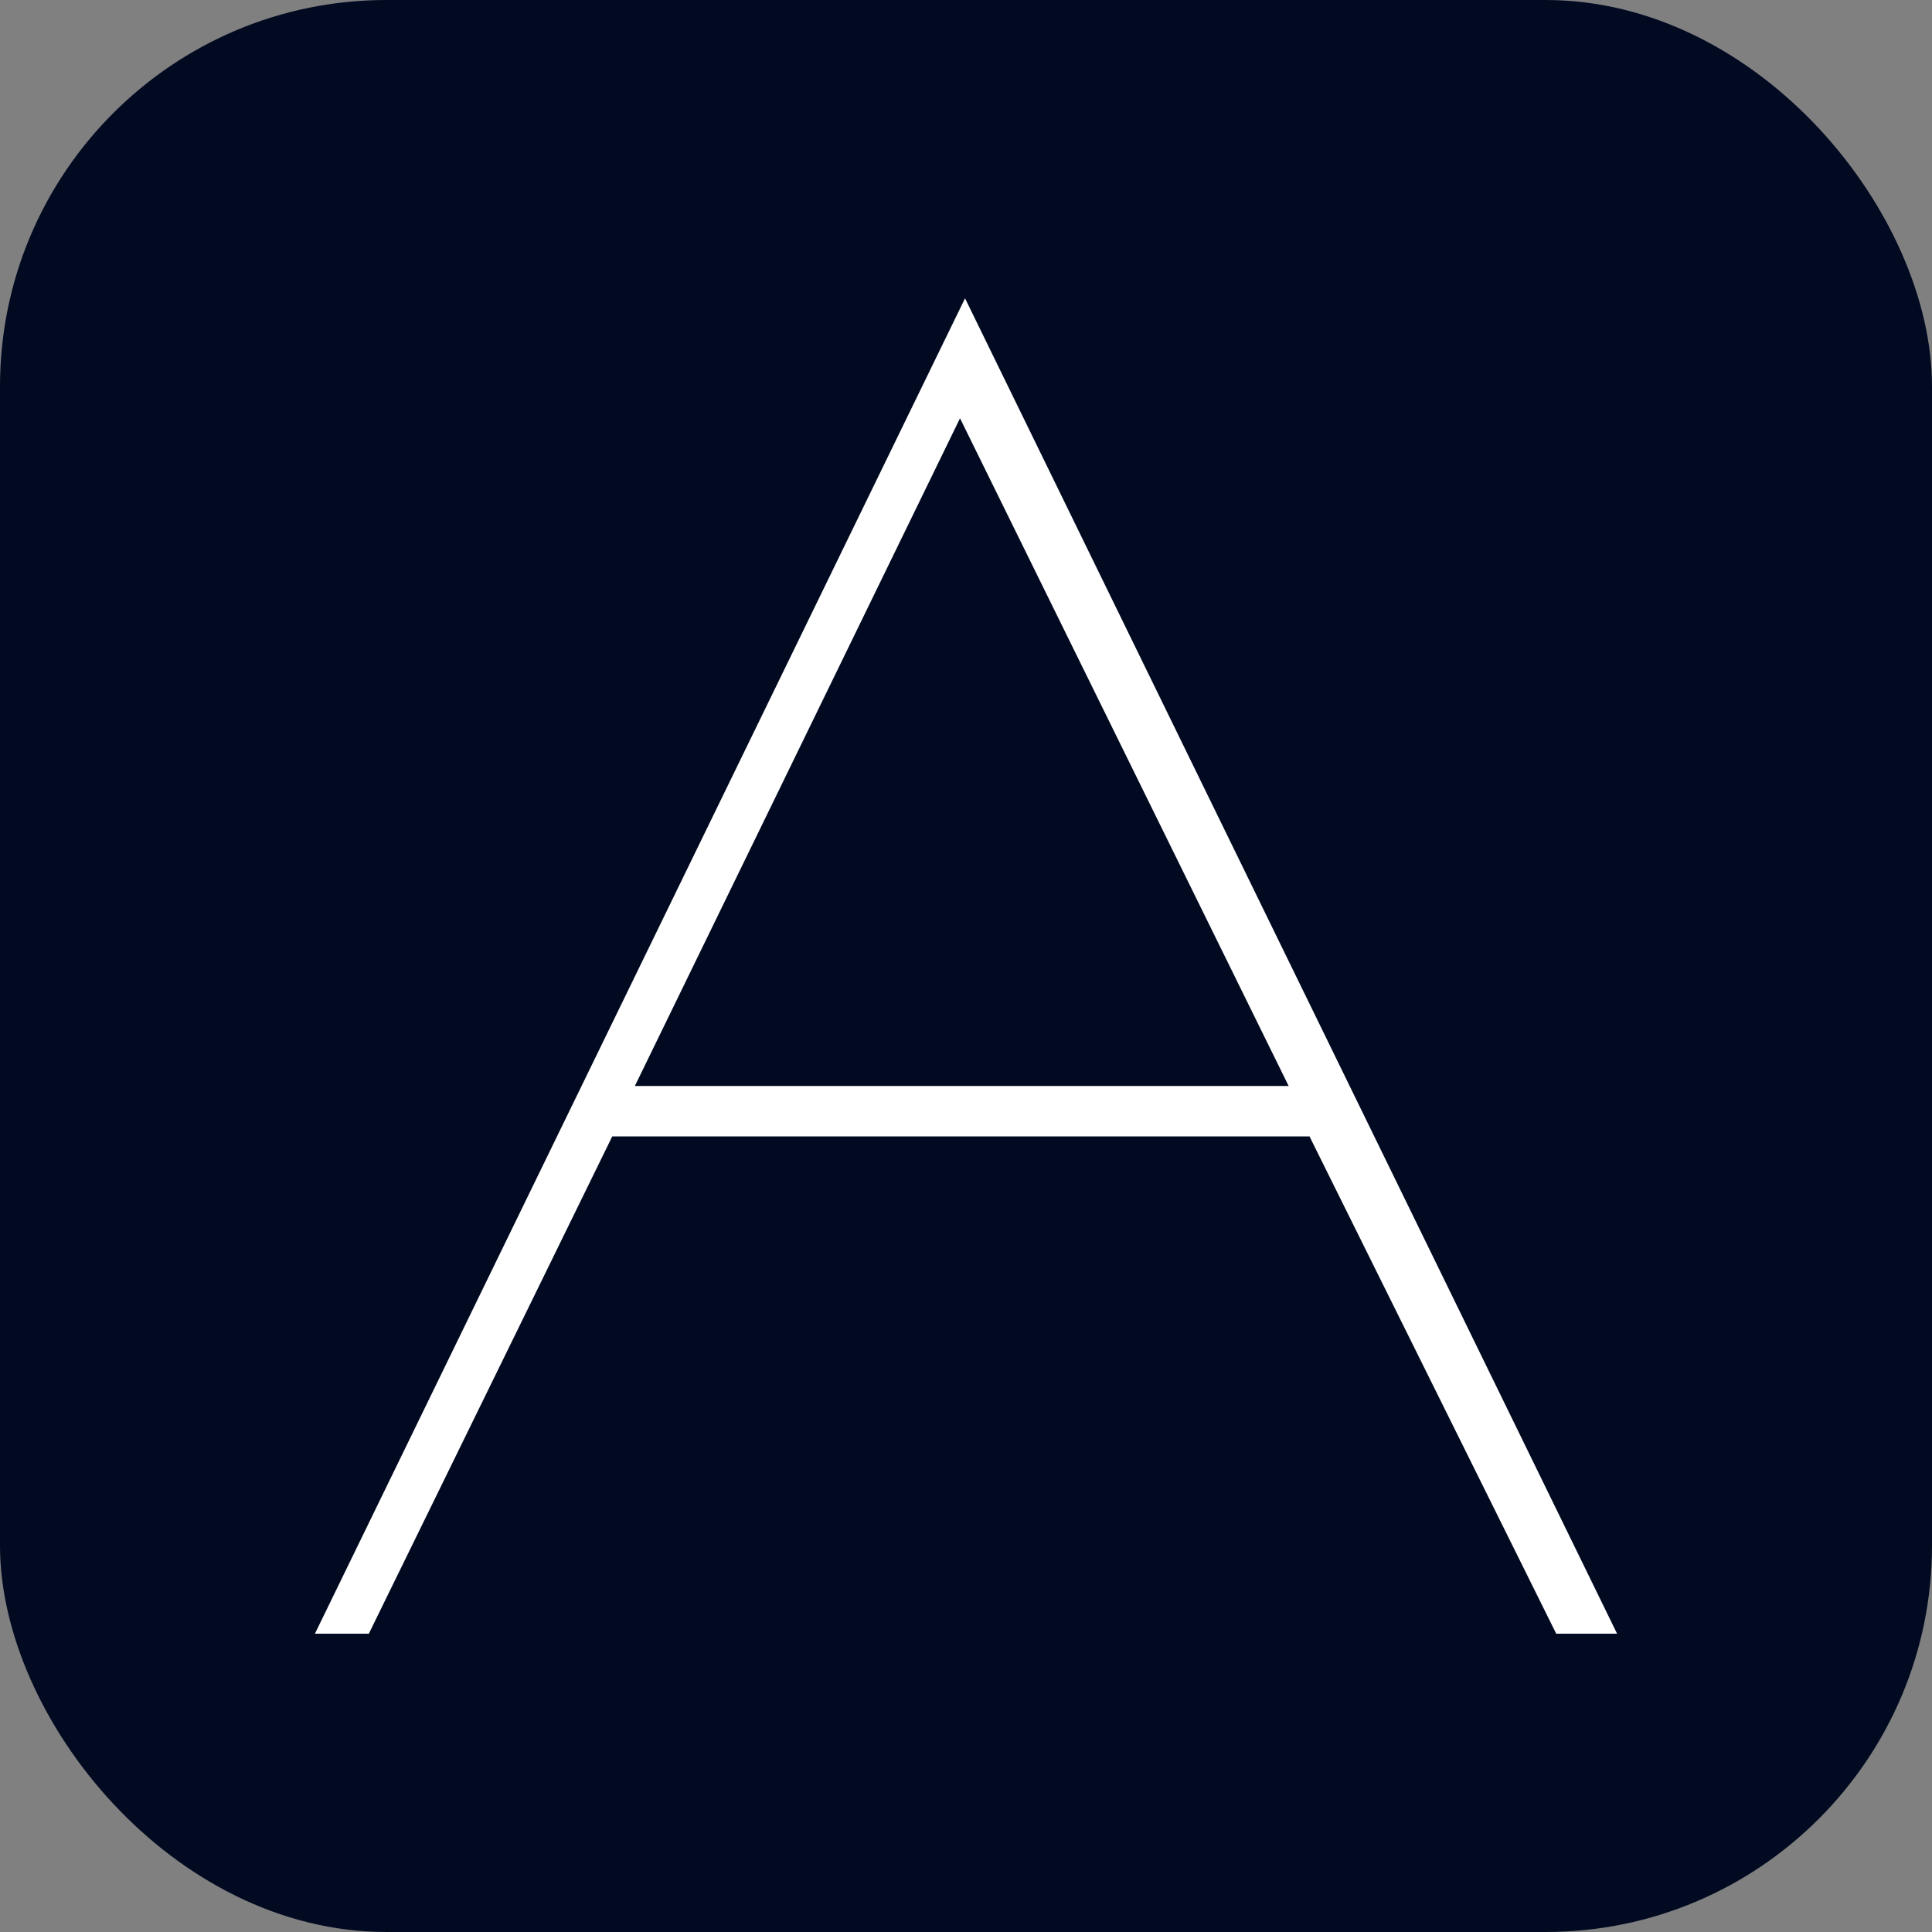 <svg xmlns="http://www.w3.org/2000/svg" width="256" height="256" viewBox="0 0 100 100"><rect x="0" y="0" width="100" height="100" fill="#808080" stroke="none"/><rect width="100" height="100" rx="20" fill="#010a21"></rect><path fill="#fff" d="M16.30 84.56L49.95 15.44L83.70 84.56L80.55 84.56L67.78 58.82L31.69 58.82L19.09 84.56L16.30 84.56ZM66.70 56.21L49.69 21.65L32.86 56.21L66.70 56.21Z"></path></svg>